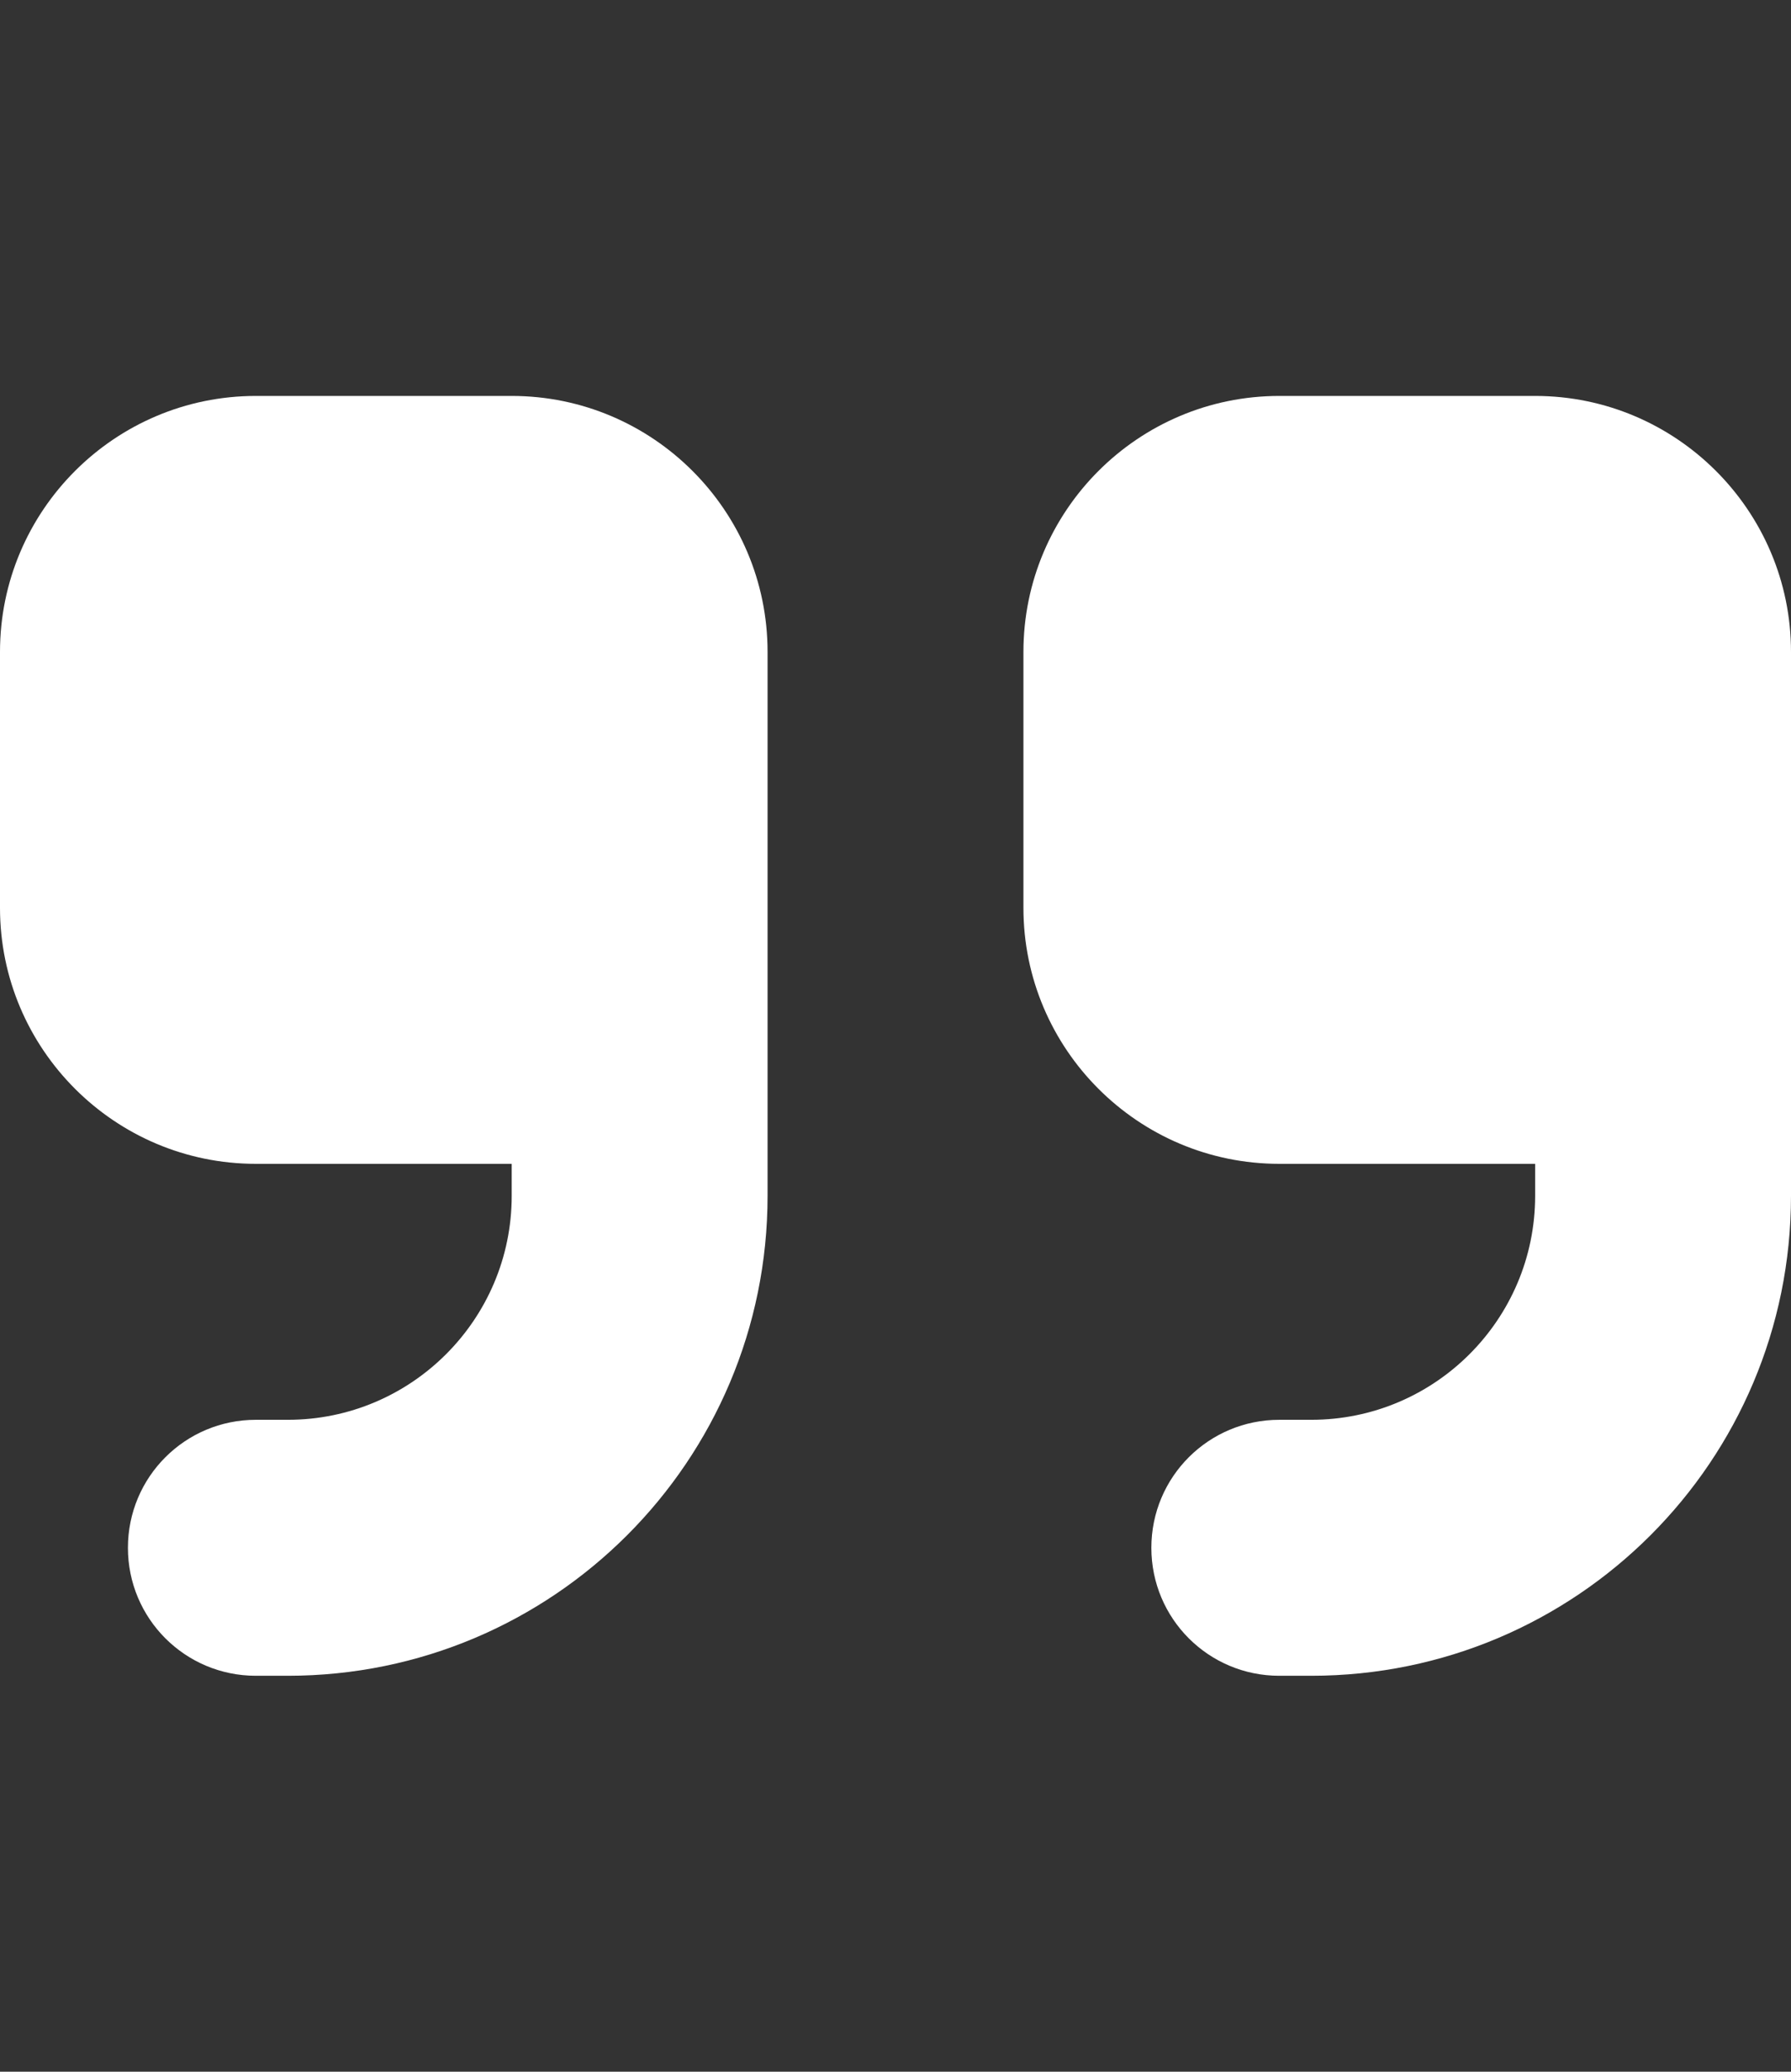 <svg width="128" height="148" viewBox="0 0 128 148" fill="none" xmlns="http://www.w3.org/2000/svg">
<rect x="0" y="0" width="128" height="148" fill="#333333" stroke="none"/>
<path d="M128 85.428C128 104.371 112.657 119.714 93.714 119.714H91.429C86.371 119.714 82.286 115.628 82.286 110.571C82.286 105.514 86.371 101.428 91.429 101.428H93.714C102.543 101.428 109.714 94.257 109.714 85.428V83.142H91.429C81.343 83.142 73.143 74.942 73.143 64.857V46.571C73.143 36.485 81.343 28.285 91.429 28.285H109.714C119.8 28.285 128 36.485 128 46.571V85.428ZM54.857 85.428C54.857 104.371 39.514 119.714 20.571 119.714H18.286C13.229 119.714 9.143 115.628 9.143 110.571C9.143 105.514 13.229 101.428 18.286 101.428H20.571C29.4 101.428 36.571 94.257 36.571 85.428V83.142H18.286C8.2 83.142 0 74.942 0 64.857V46.571C0 36.485 8.2 28.285 18.286 28.285H36.571C46.657 28.285 54.857 36.485 54.857 46.571V85.428Z" fill="white"/>
</svg>
